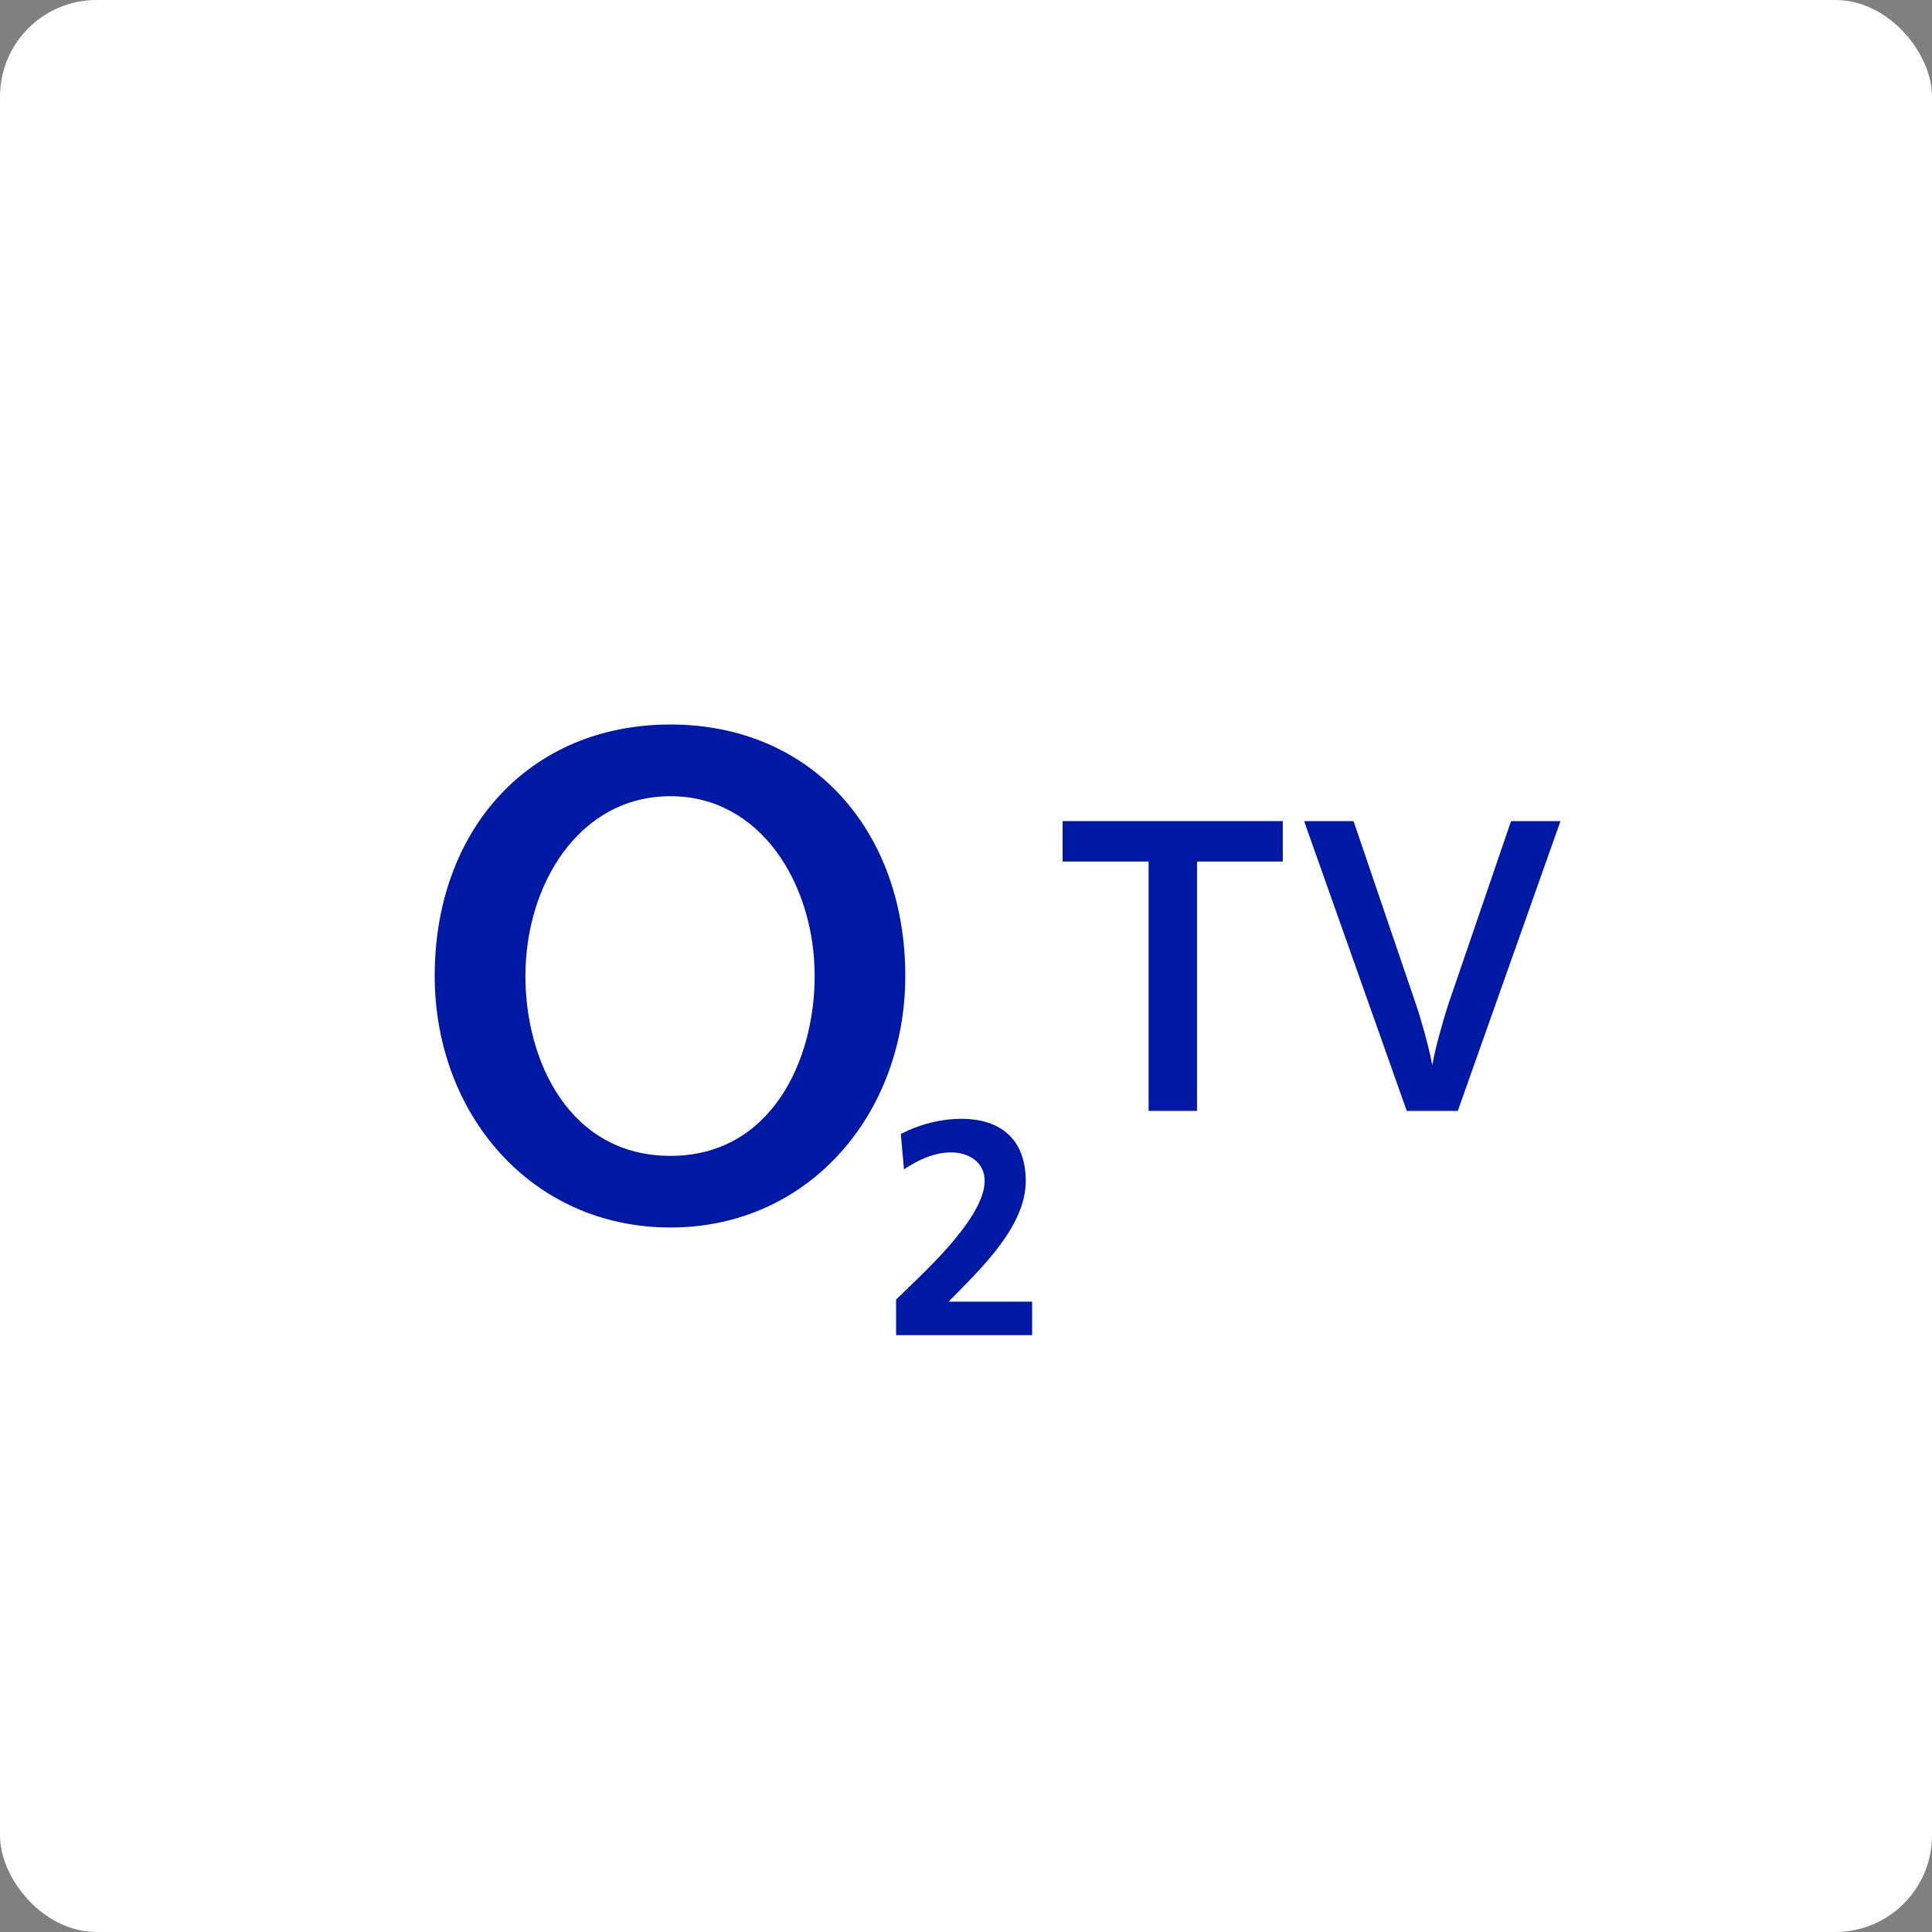 <svg width="80" height="80" viewBox="0 0 80 80" fill="none" xmlns="http://www.w3.org/2000/svg">
<rect x="0" y="0" width="80" height="80" fill="#808080" stroke="none"/>
<rect width="80" height="80" rx="4" fill="white"/>
<path fill-rule="evenodd" clip-rule="evenodd" d="M21.756 40.413C21.756 36.632 23.973 32.969 27.764 32.969C31.515 32.969 33.733 36.632 33.733 40.413C33.733 43.966 31.894 47.862 27.764 47.862C23.598 47.862 21.756 43.966 21.756 40.413ZM18 40.412C18 46.107 21.983 50.828 27.763 50.828C33.507 50.828 37.486 46.107 37.486 40.412C37.486 34.37 33.581 30 27.763 30C21.905 30 18 34.37 18 40.412Z" fill="#0019A5"/>
<path fill-rule="evenodd" clip-rule="evenodd" d="M42.739 55.285V53.899H39.279C40.665 52.489 42.474 50.77 42.474 48.903C42.474 47.176 41.43 46.328 39.812 46.328C38.952 46.328 38.065 46.557 37.3 46.958L37.433 48.421C37.992 48.043 38.672 47.718 39.389 47.718C40.077 47.718 40.772 48.093 40.772 48.903C40.772 50.518 37.896 53.016 37.105 53.811V55.285H42.739Z" fill="#0019A5"/>
<path d="M49.566 46H47.561V35.674H44V34H53.118V35.674H49.566V46Z" fill="#0019A5"/>
<path d="M64.616 34L60.364 46H58.251L54 34H56.047L58.609 41.519C58.687 41.737 58.77 42.003 58.859 42.315C58.953 42.627 59.039 42.941 59.117 43.258C59.2 43.576 59.263 43.858 59.308 44.104C59.352 43.858 59.413 43.576 59.491 43.258C59.574 42.941 59.66 42.627 59.749 42.315C59.837 42.003 59.921 41.735 59.998 41.51L62.569 34H64.616Z" fill="#0019A5"/>
</svg>
